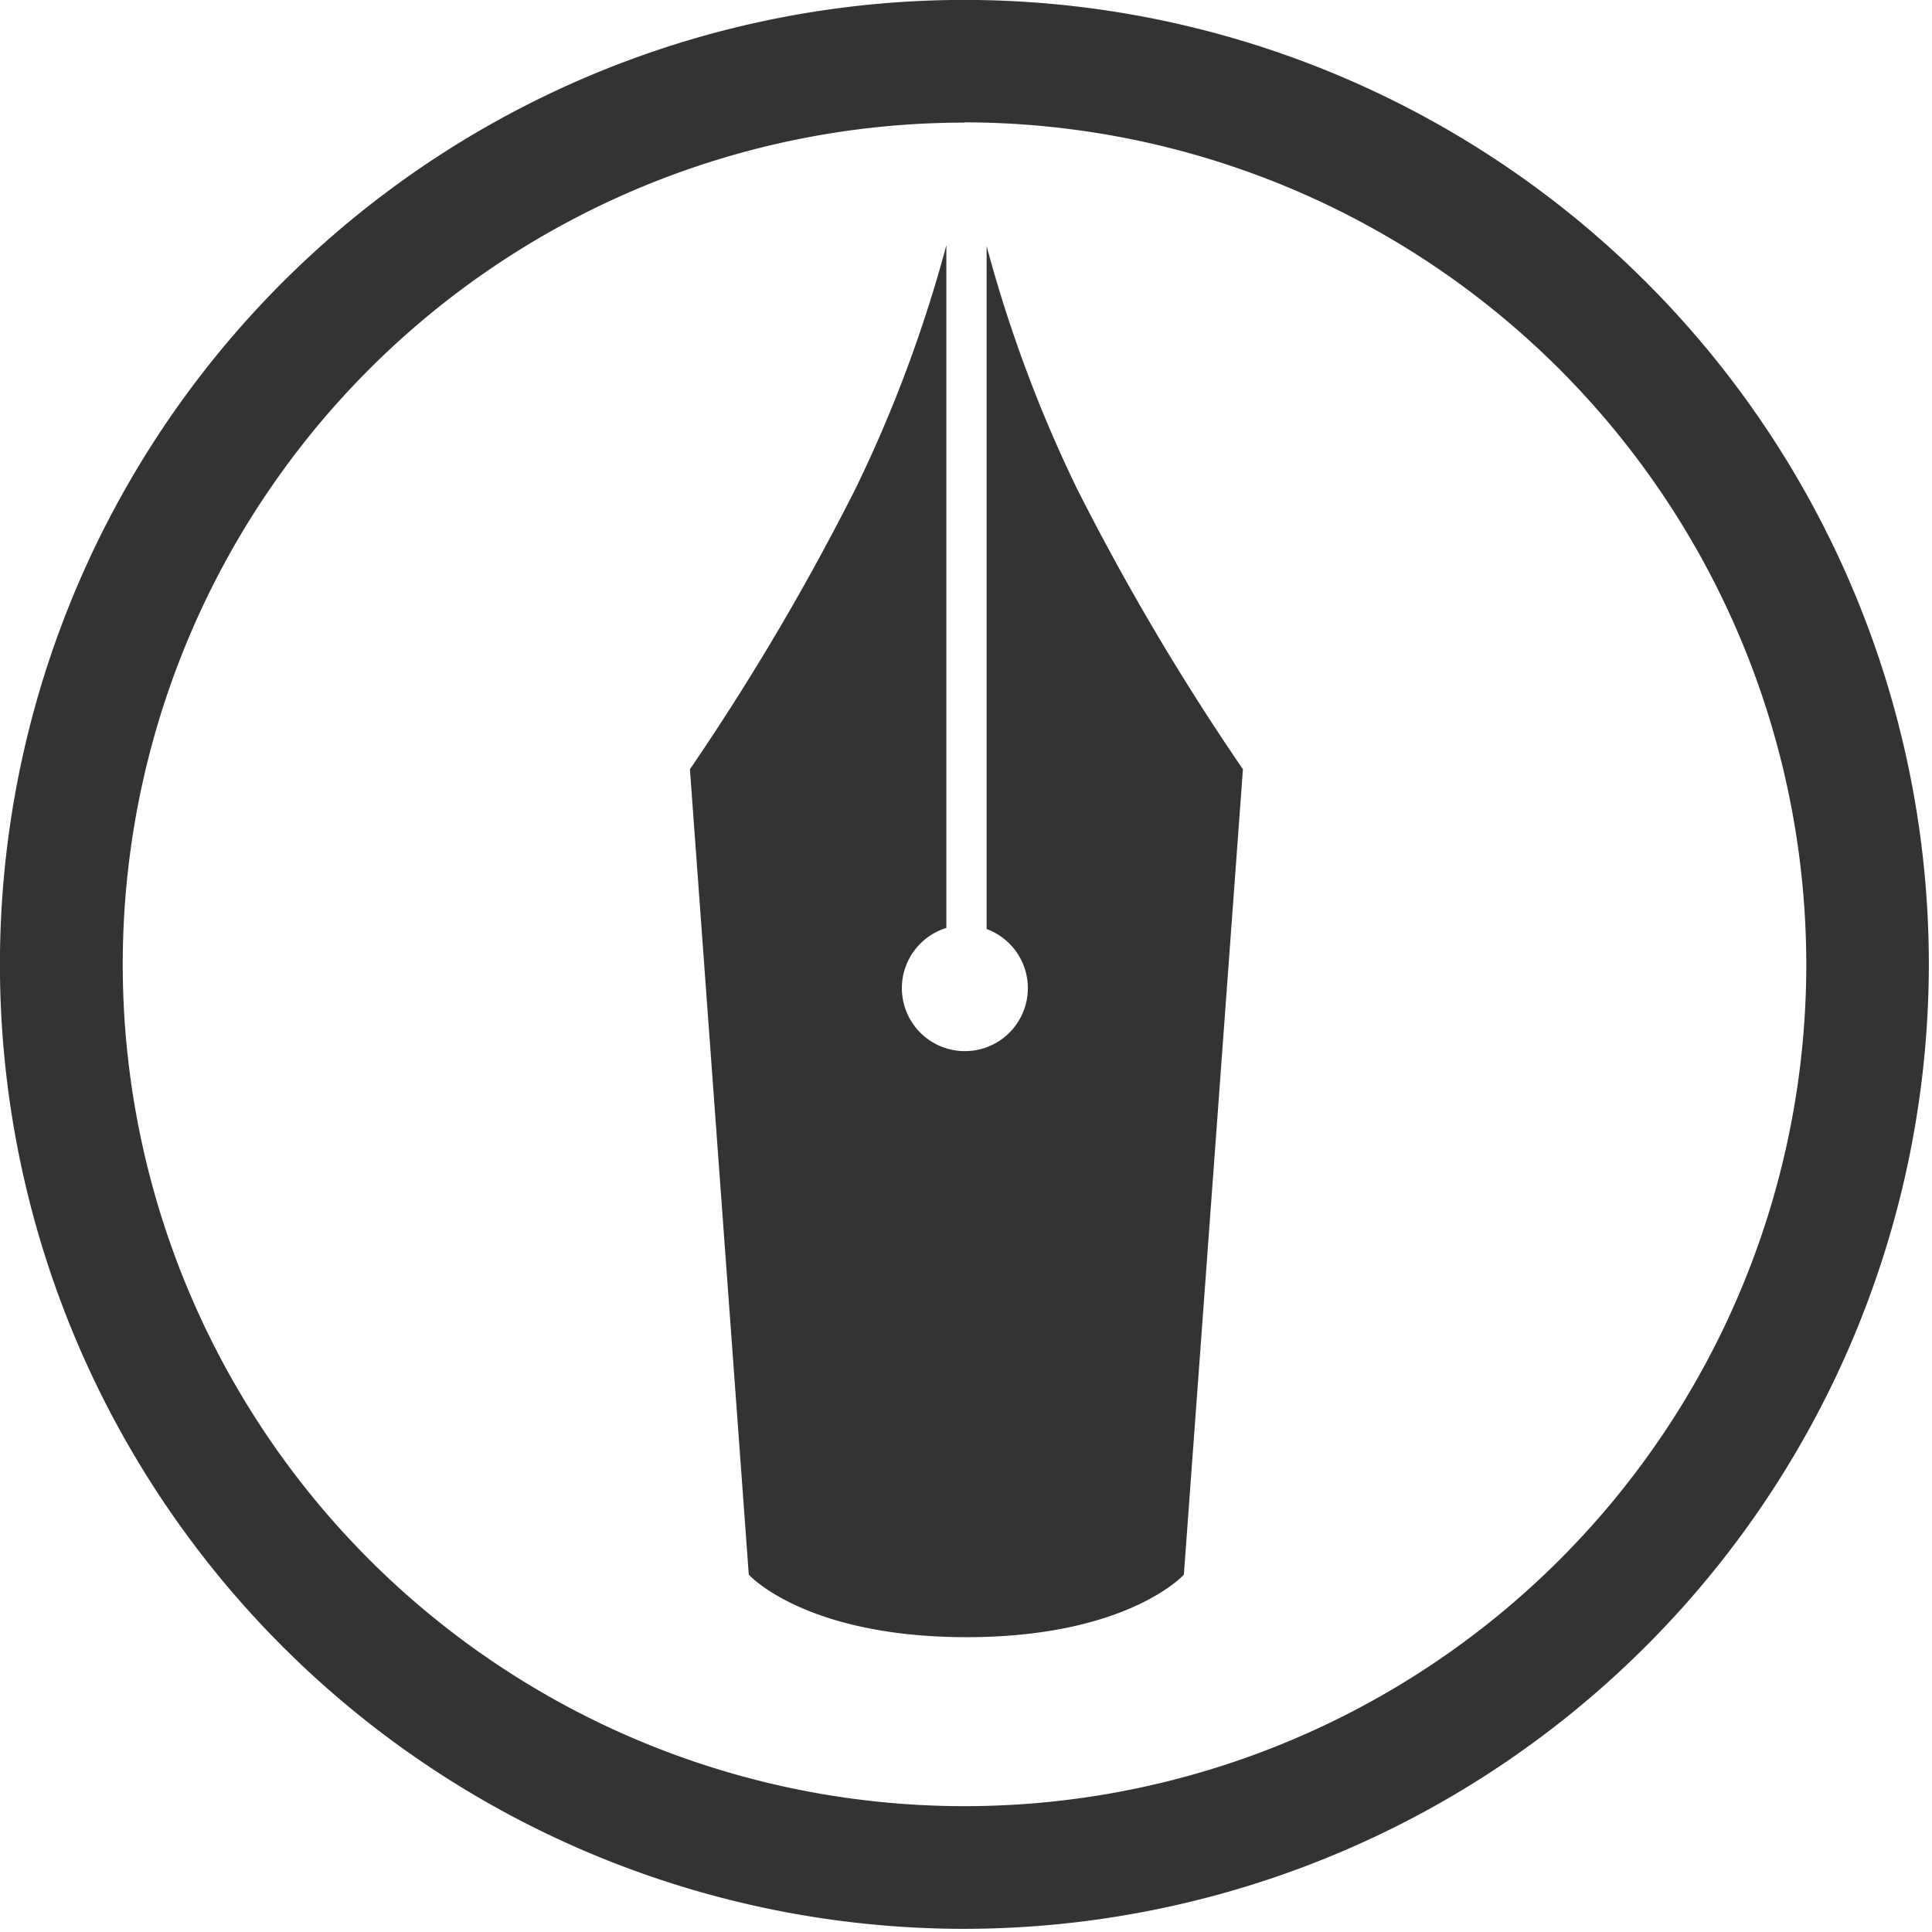 <svg xmlns="http://www.w3.org/2000/svg" width="30" height="30.001" viewBox="0 0 30 30.001"><defs><clipPath id="a"><path data-name="長方形 27393" fill="none" d="M0 0h30v30.001H0z"/></clipPath></defs><g data-name="グループ 51949" clip-path="url(#a)"><path data-name="パス 294175" d="M14.975 29.951a14.976 14.976 0 1114.976-14.975 14.992 14.992 0 01-14.976 14.975m0-28.047a13.071 13.071 0 1013.073 13.072A13.086 13.086 0 0014.975 1.9m1.745 5.681a21.125 21.125 0 01-1.4-3.762v10.607a.978.978 0 11-.625-.017V3.808a21.136 21.136 0 01-1.407 3.773 38.294 38.294 0 01-2.575 4.364l.914 12.506s.868.969 3.378.971c2.509 0 3.378-.971 3.378-.971l.917-12.506a38.138 38.138 0 01-2.58-4.364z" fill="#333"/></g></svg>